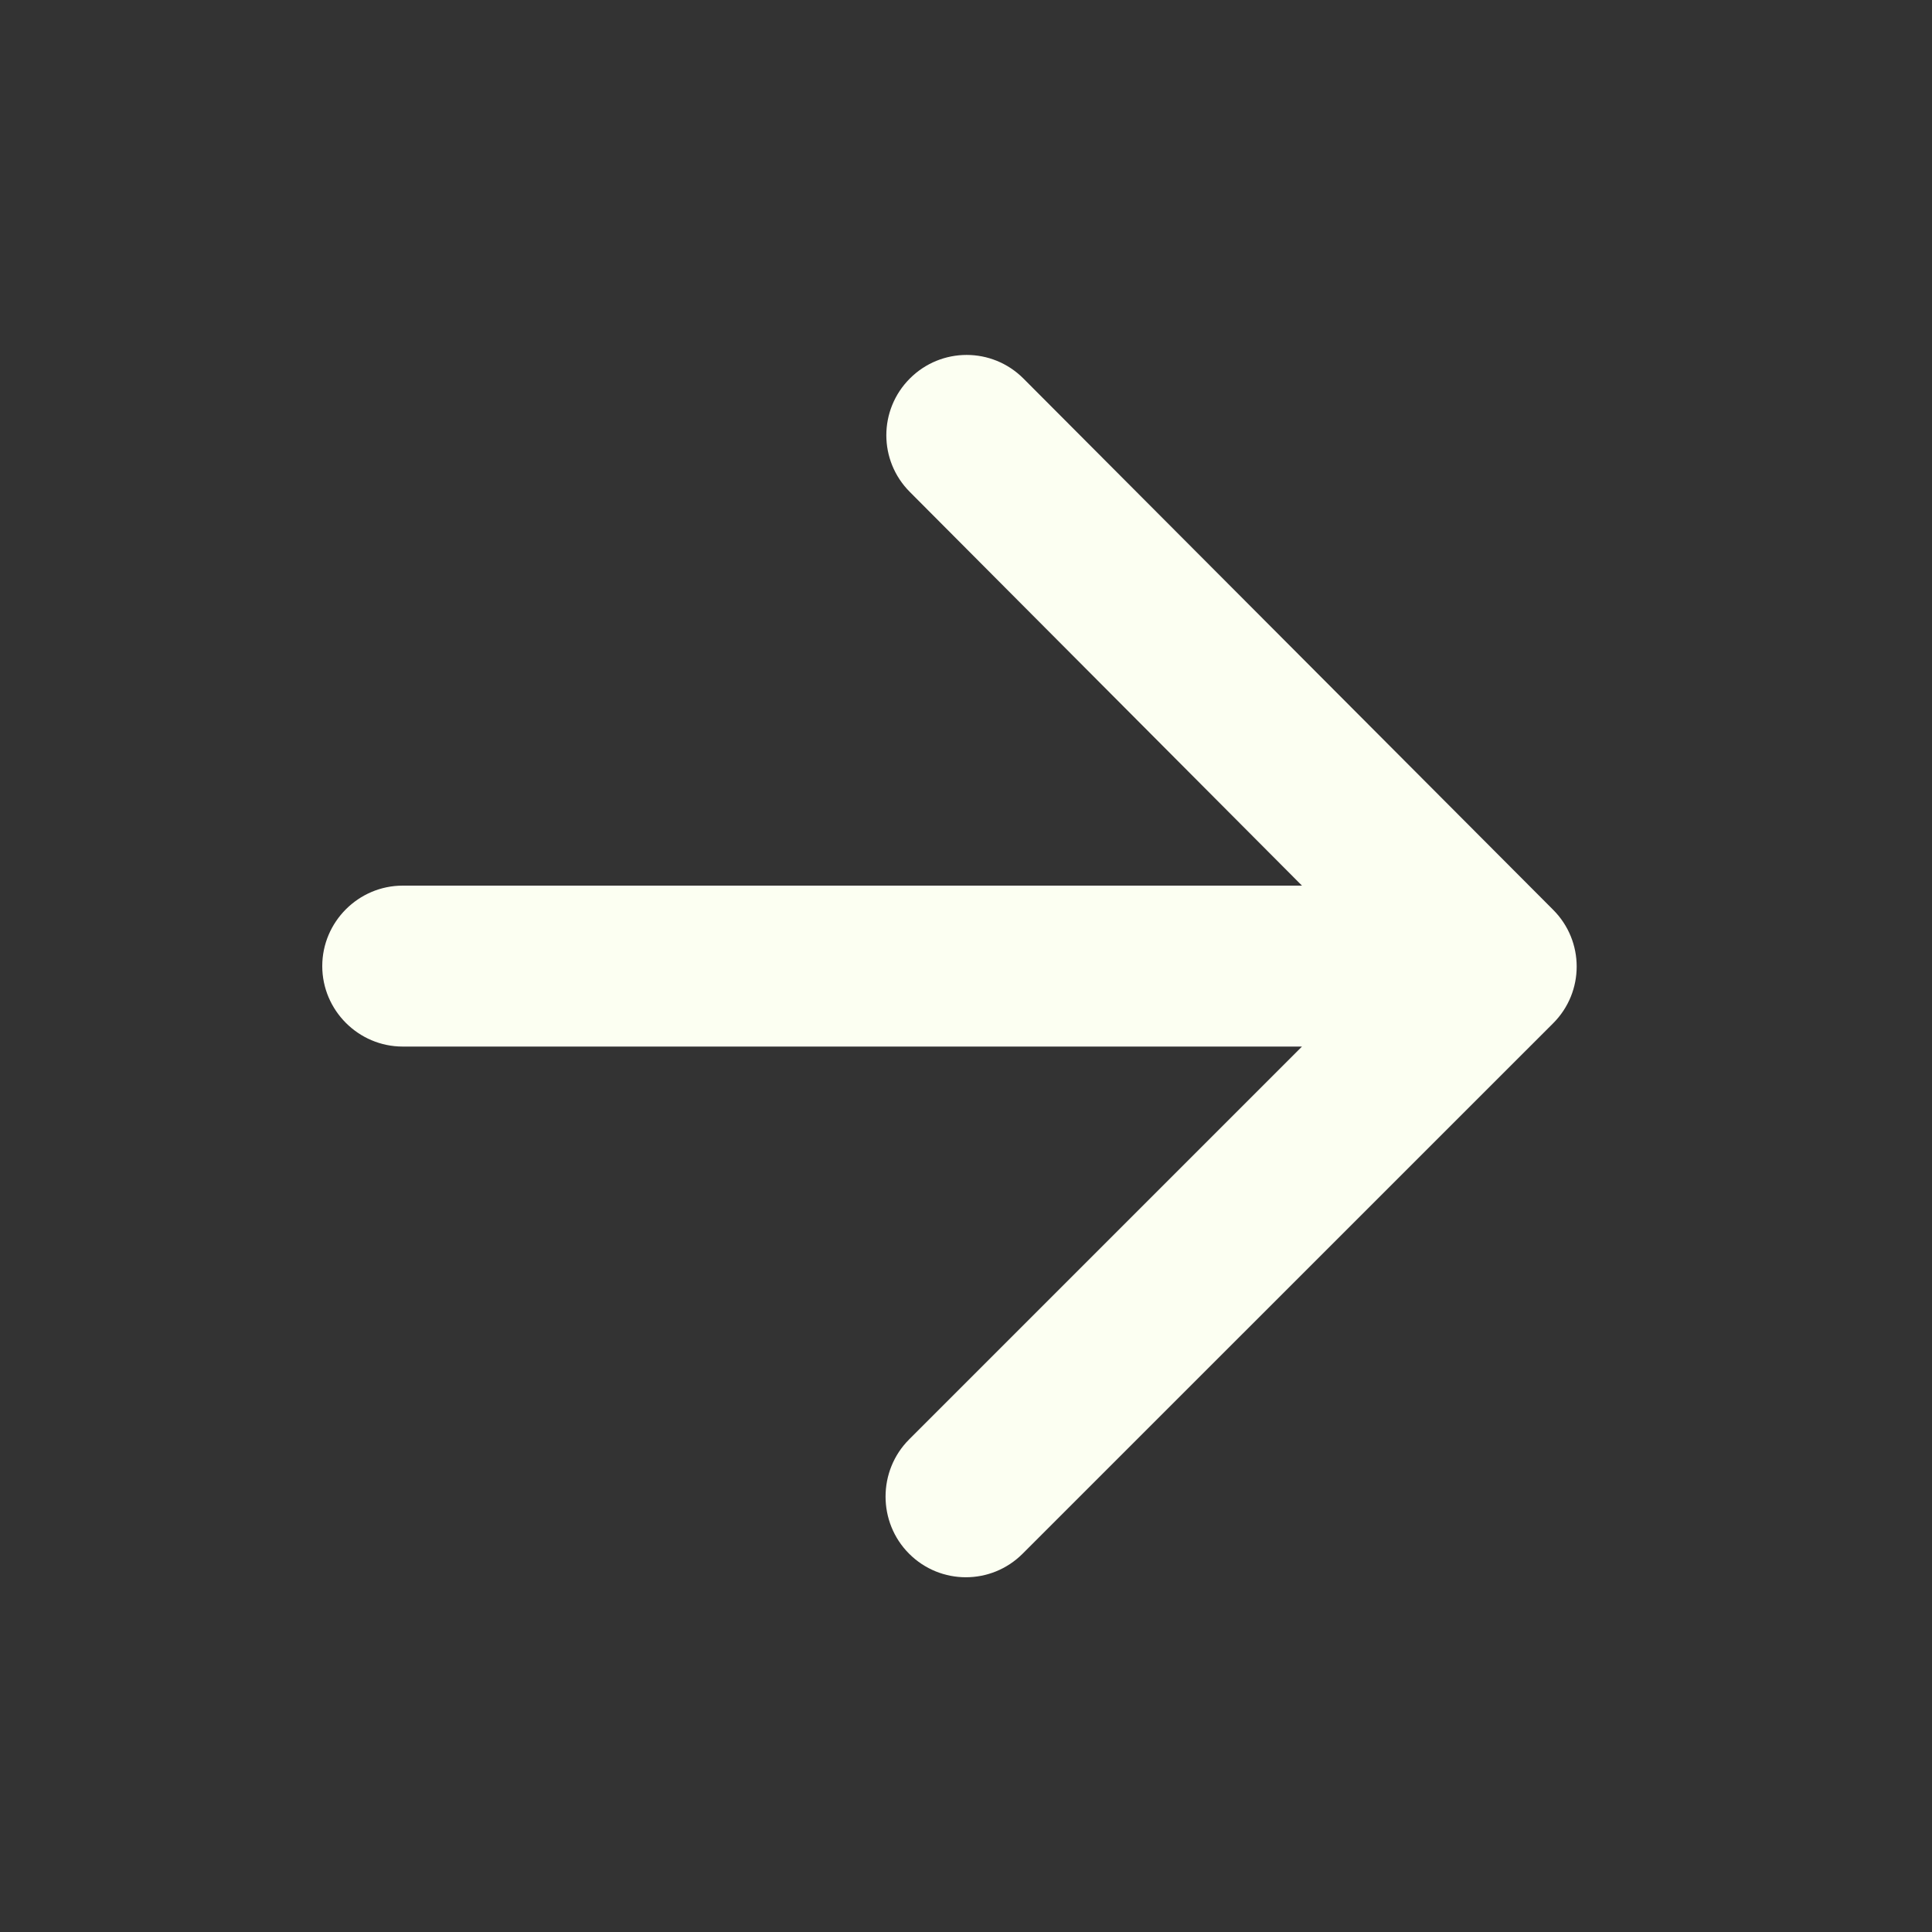 <svg preserveAspectRatio="none" width="100%" height="100%" overflow="visible" style="display: block;" viewBox="0 0 20 20" fill="none" xmlns="http://www.w3.org/2000/svg">
<rect x="0" y="0" width="20" height="20" fill="#333333" stroke="none"/>
<g id="Arrow forward" clip-path="url(#clip0_3005_437)">
<g id="Vector">
</g>
<path id="Vector_2" d="M4.169 10.834H13.478L9.411 14.901C9.086 15.226 9.086 15.759 9.411 16.084C9.736 16.409 10.261 16.409 10.586 16.084L16.078 10.593C16.403 10.268 16.403 9.743 16.078 9.418L10.594 3.918C10.269 3.593 9.744 3.593 9.419 3.918C9.094 4.243 9.094 4.768 9.419 5.093L13.478 9.168H4.169C3.711 9.168 3.336 9.543 3.336 10.001C3.336 10.459 3.711 10.834 4.169 10.834Z" fill="#FCFFF2"/>
</g>
<defs>
<clipPath id="clip0_3005_437">
<rect width="20" height="20" fill="white"/>
</clipPath>
</defs>
</svg>
